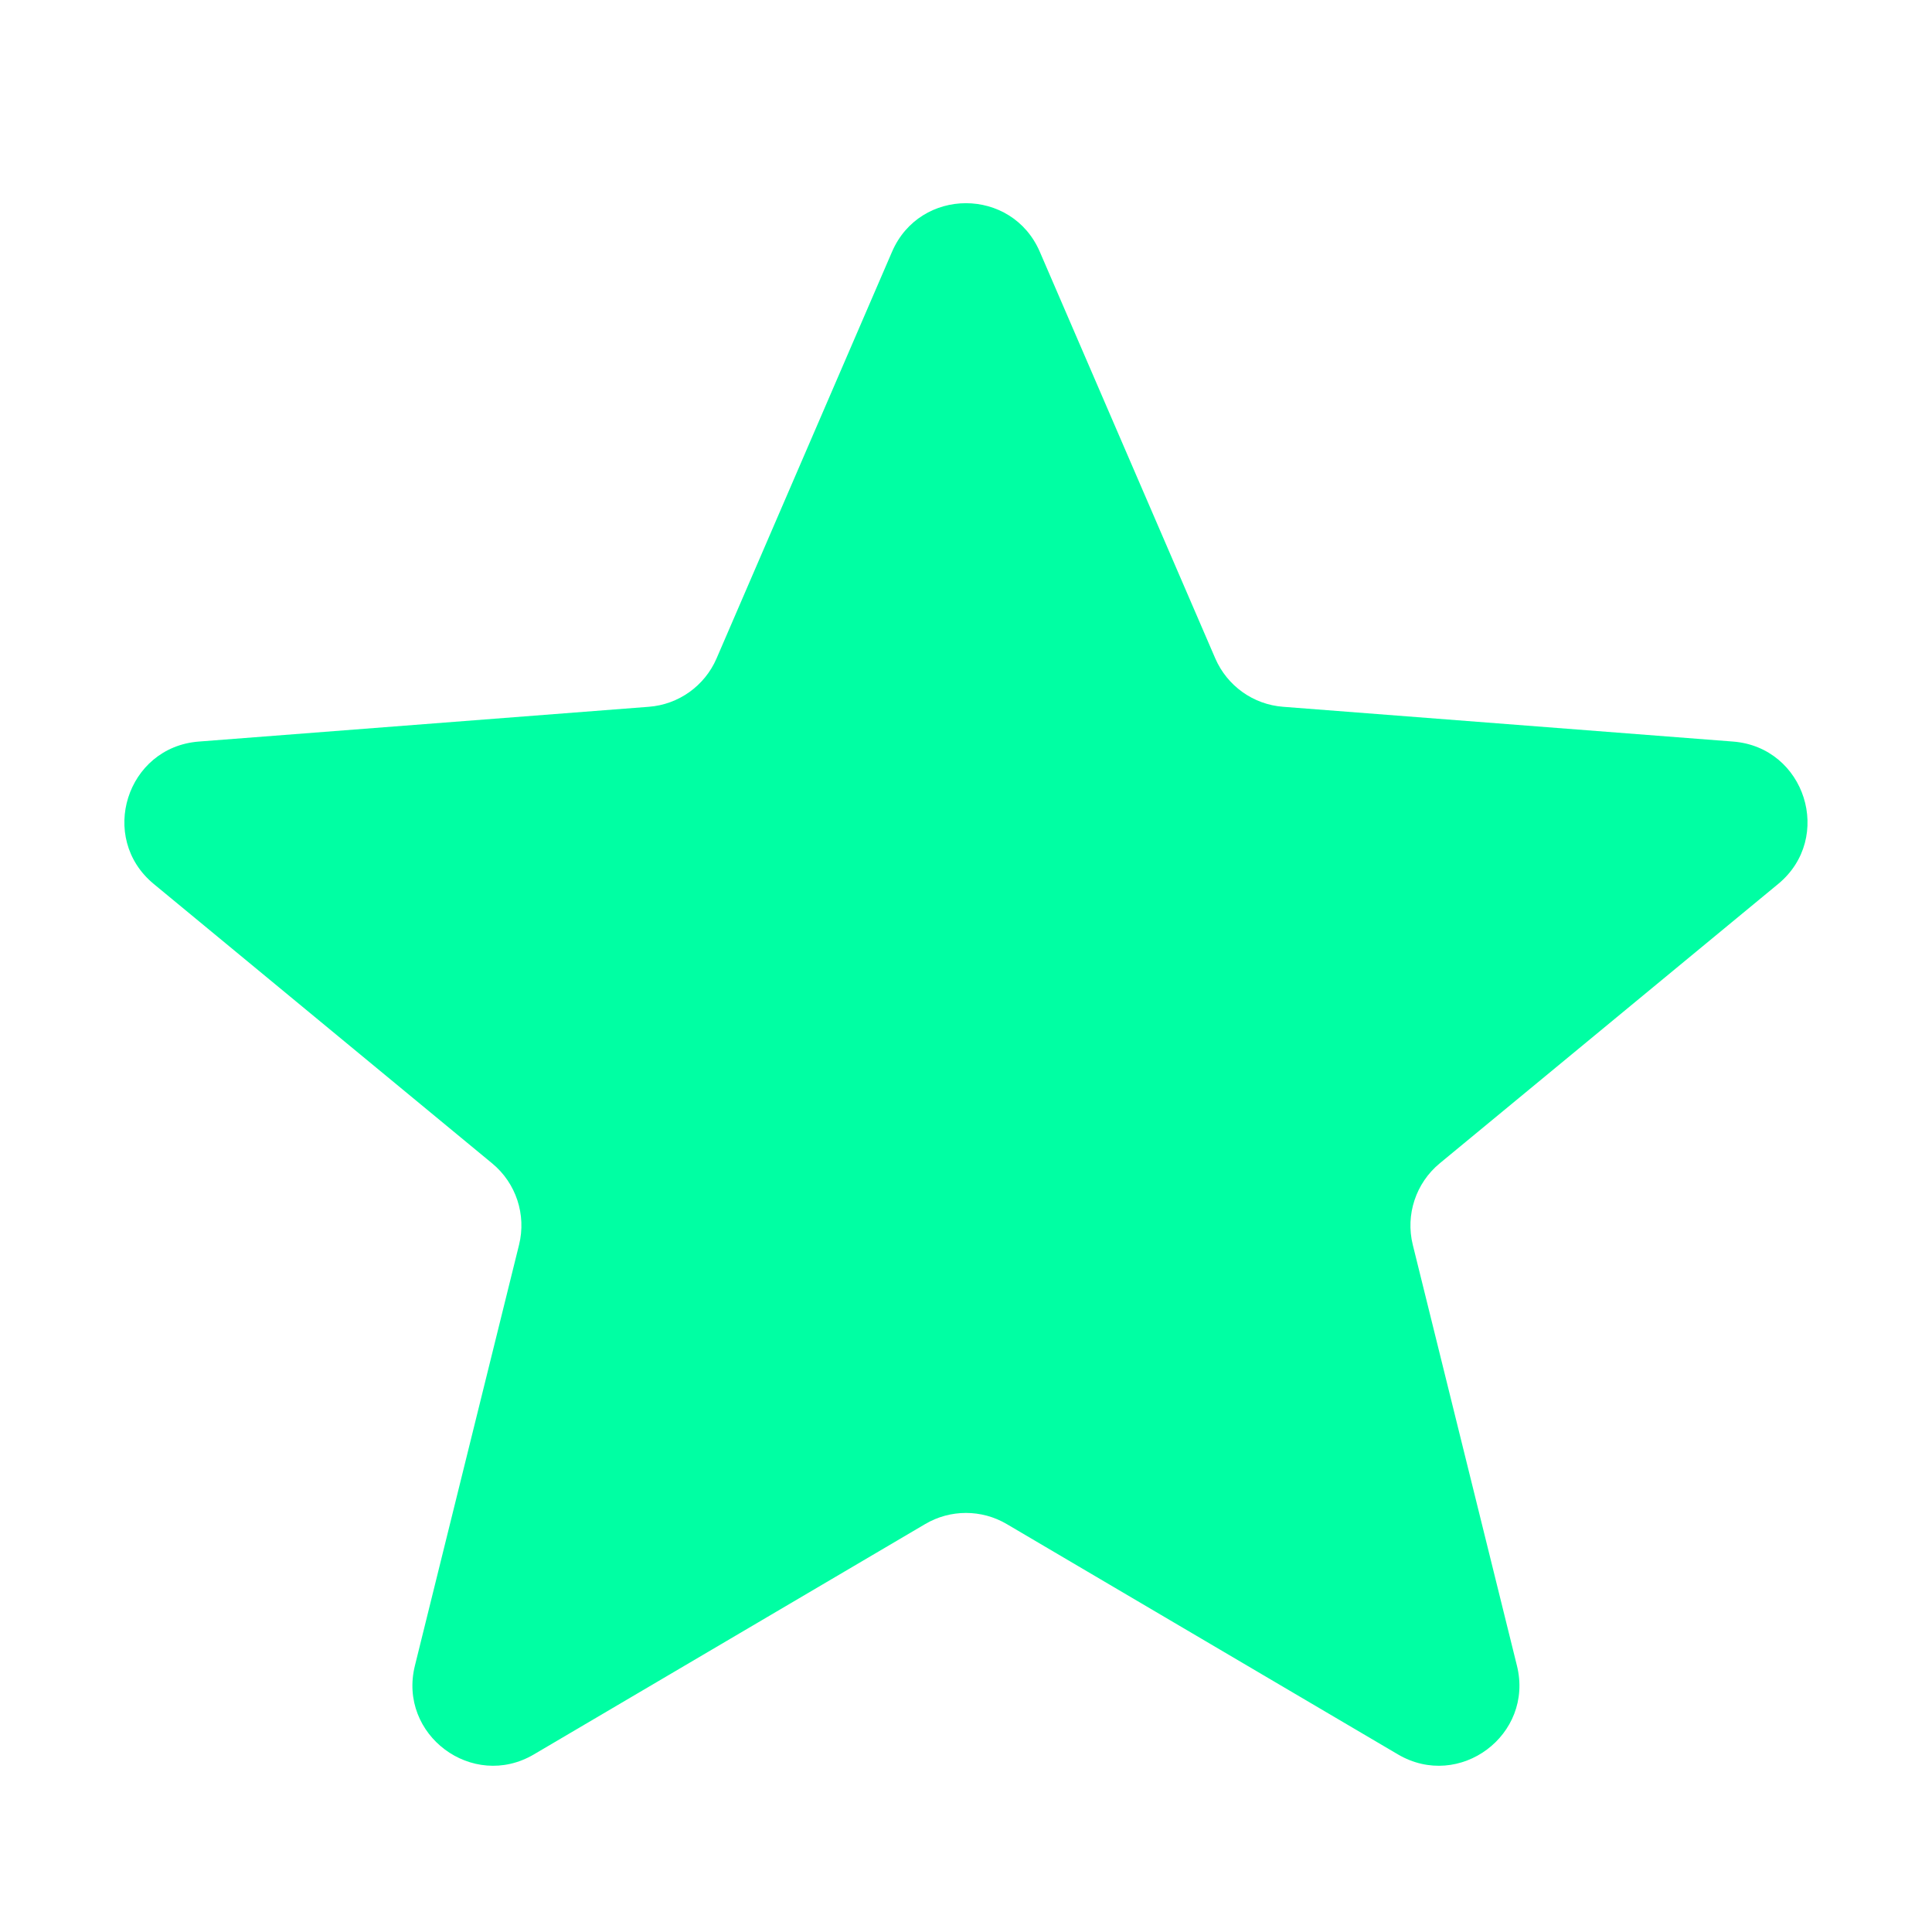 <svg width="24" height="24" viewBox="0 0 24 24" fill="none" xmlns="http://www.w3.org/2000/svg">
<path d="M11.081 3.128C11.428 2.323 12.57 2.323 12.917 3.128L15.097 8.18C15.245 8.52 15.568 8.752 15.939 8.78L21.529 9.212C22.426 9.282 22.783 10.408 22.089 10.981L17.884 14.452C17.588 14.697 17.458 15.09 17.55 15.463L18.844 20.692C19.057 21.551 18.13 22.243 17.366 21.794L12.507 18.933C12.194 18.748 11.805 18.748 11.492 18.933L6.632 21.794C5.869 22.243 4.941 21.551 5.154 20.692L6.448 15.463C6.54 15.09 6.411 14.697 6.114 14.452L1.91 10.981C1.216 10.408 1.572 9.282 2.469 9.212L8.06 8.78C8.43 8.752 8.754 8.52 8.901 8.18L11.081 3.128Z" fill="#00FFA3"/>
</svg>
